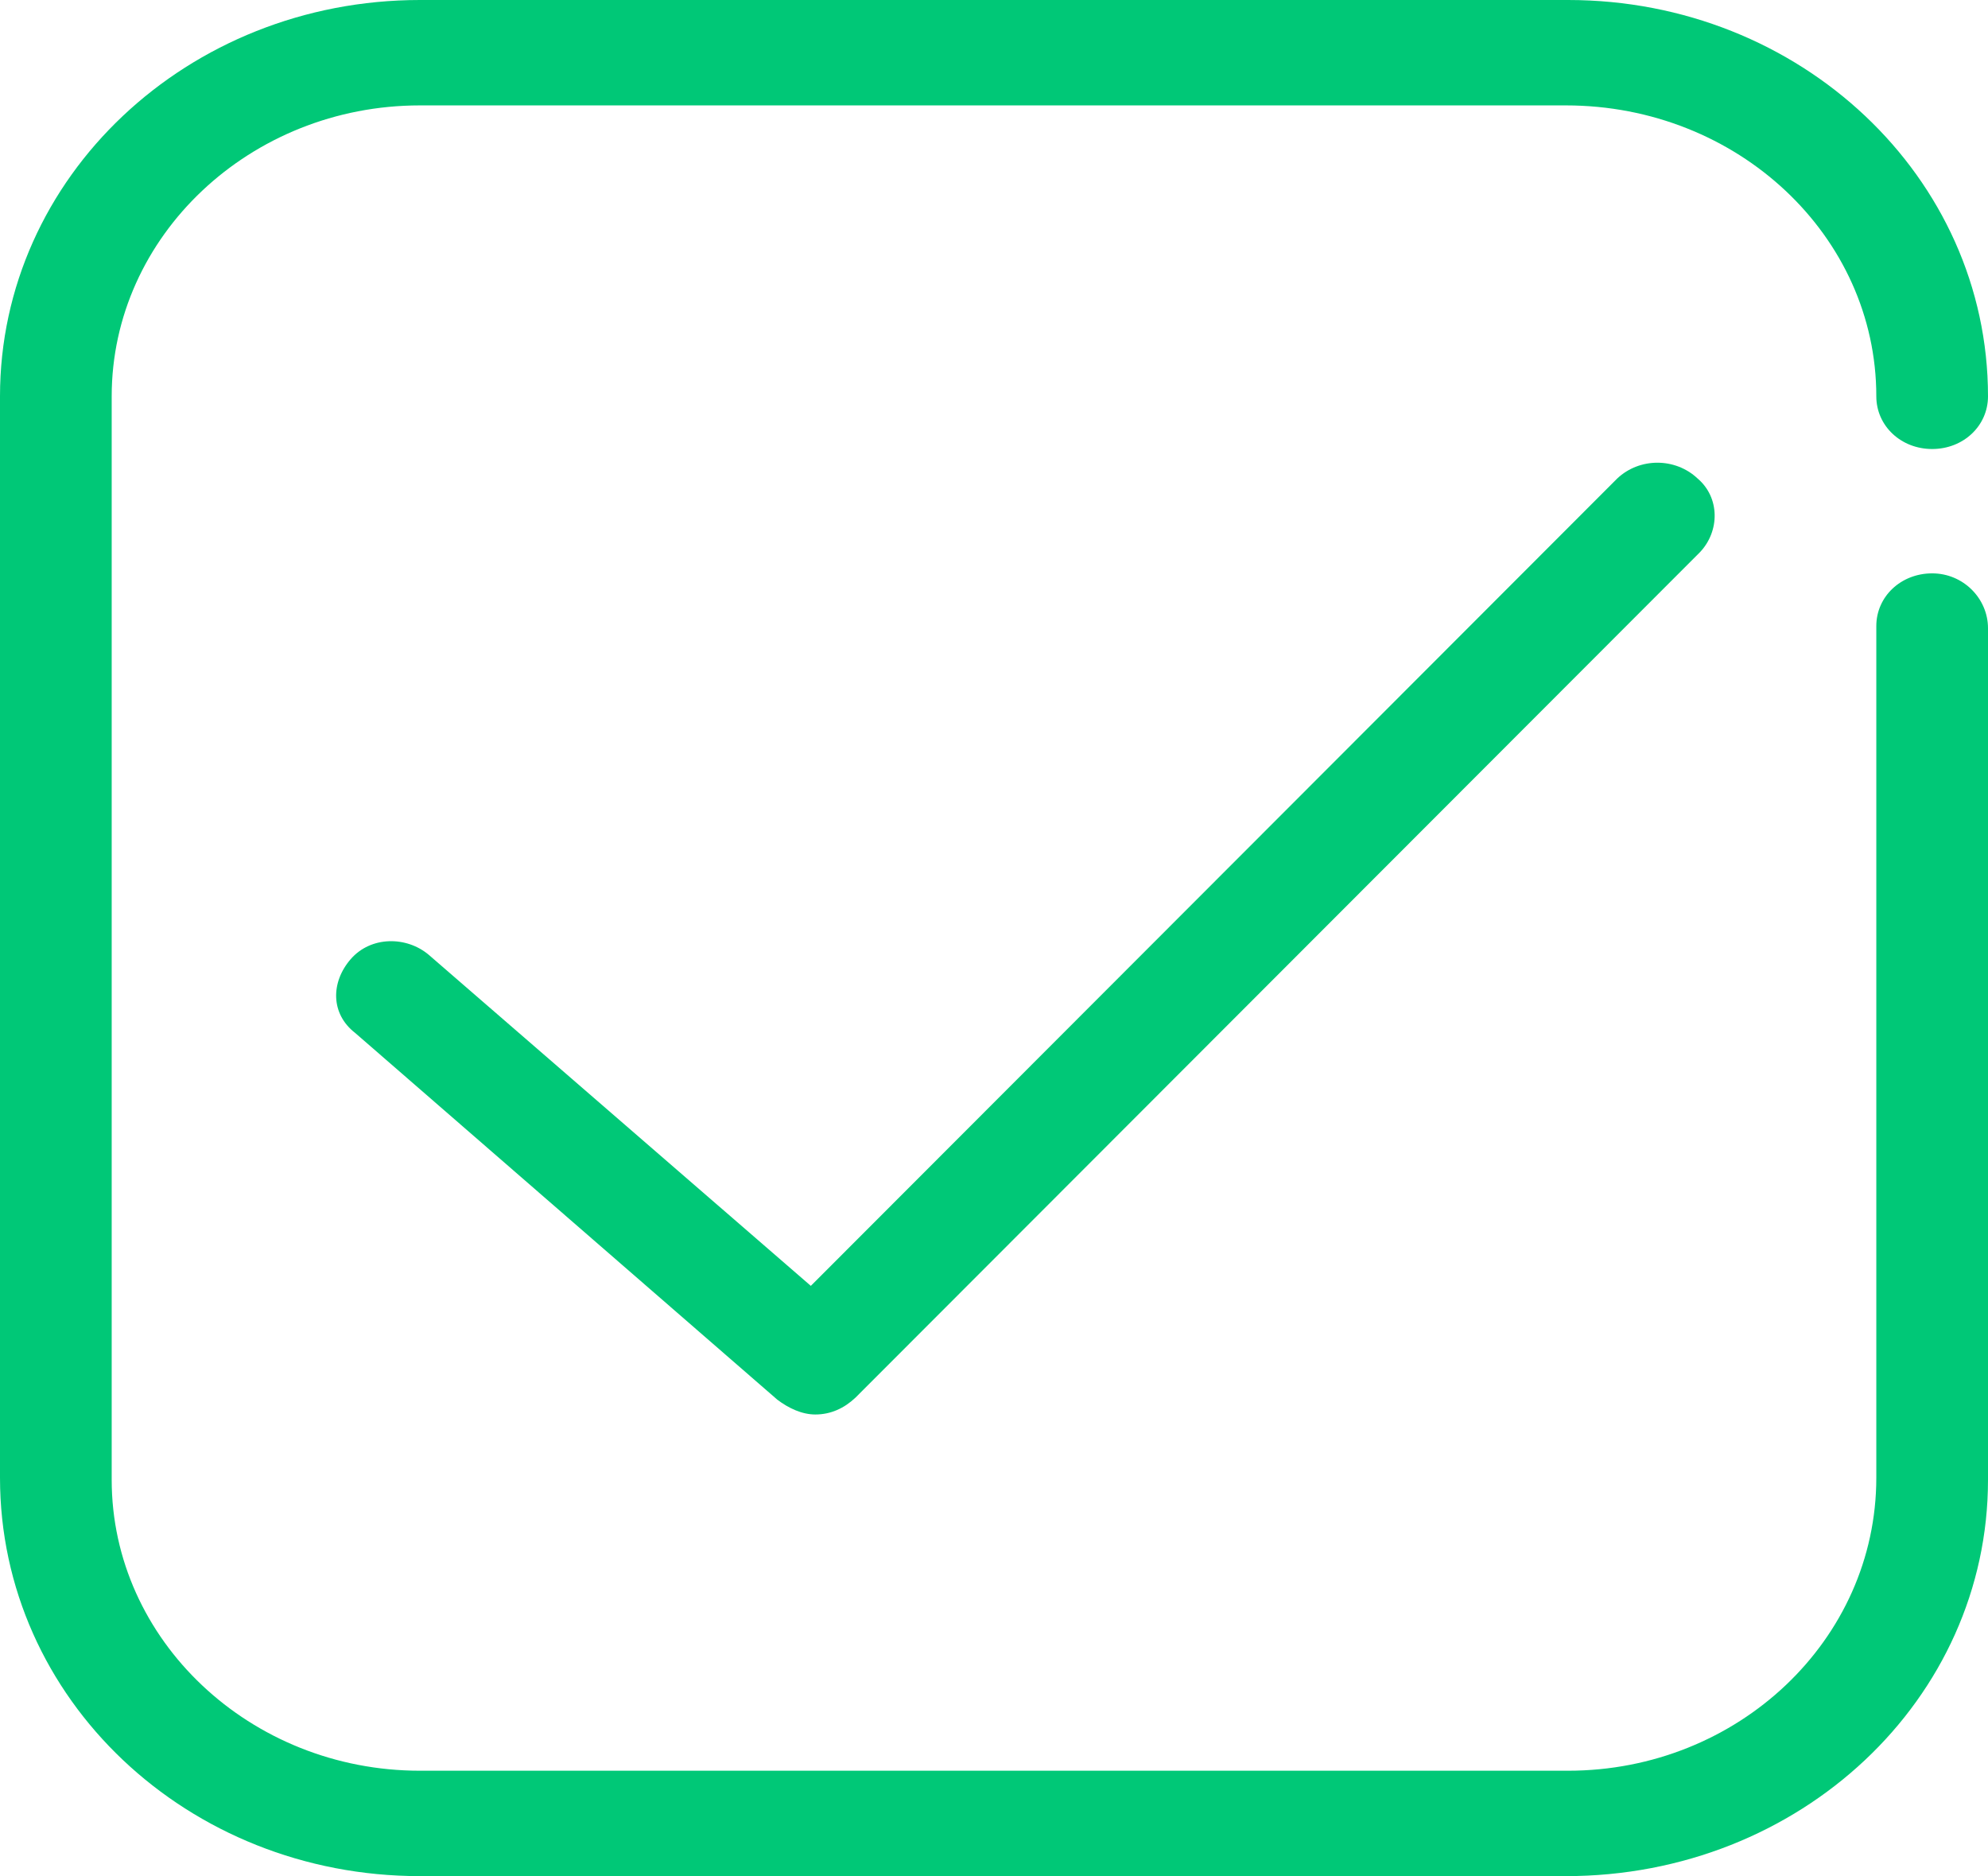 <svg width="71" height="67" viewBox="0 0 71 67" fill="none" xmlns="http://www.w3.org/2000/svg">
<path d="M57.757 17.089L28.958 45.921L15.317 34.102C14.519 33.425 13.243 33.425 12.525 34.253C11.807 35.081 11.807 36.21 12.684 36.888L27.762 49.986C28.161 50.288 28.639 50.514 29.118 50.514C29.676 50.514 30.155 50.288 30.554 49.911L60.709 19.724C61.427 18.971 61.427 17.766 60.629 17.089C59.831 16.336 58.555 16.336 57.757 17.089ZM69.006 20.476C67.889 20.476 67.011 21.305 67.011 22.358V52.772C67.011 58.569 62.065 63.236 56.002 63.236H14.998C8.935 63.236 3.989 58.569 3.989 52.847V14.153C3.989 8.431 8.935 3.764 14.998 3.764H55.922C62.065 3.764 67.011 8.431 67.011 14.153C67.011 15.207 67.889 16.035 69.006 16.035C70.123 16.035 71 15.207 71 14.153C71 6.324 64.299 0 56.002 0H14.998C6.701 0 0 6.324 0 14.153V52.772C0 60.676 6.701 67 14.998 67H55.922C64.299 67 71 60.676 71 52.847V22.434C71 21.38 70.123 20.476 69.006 20.476Z" fill="#00C877"/>
</svg>
